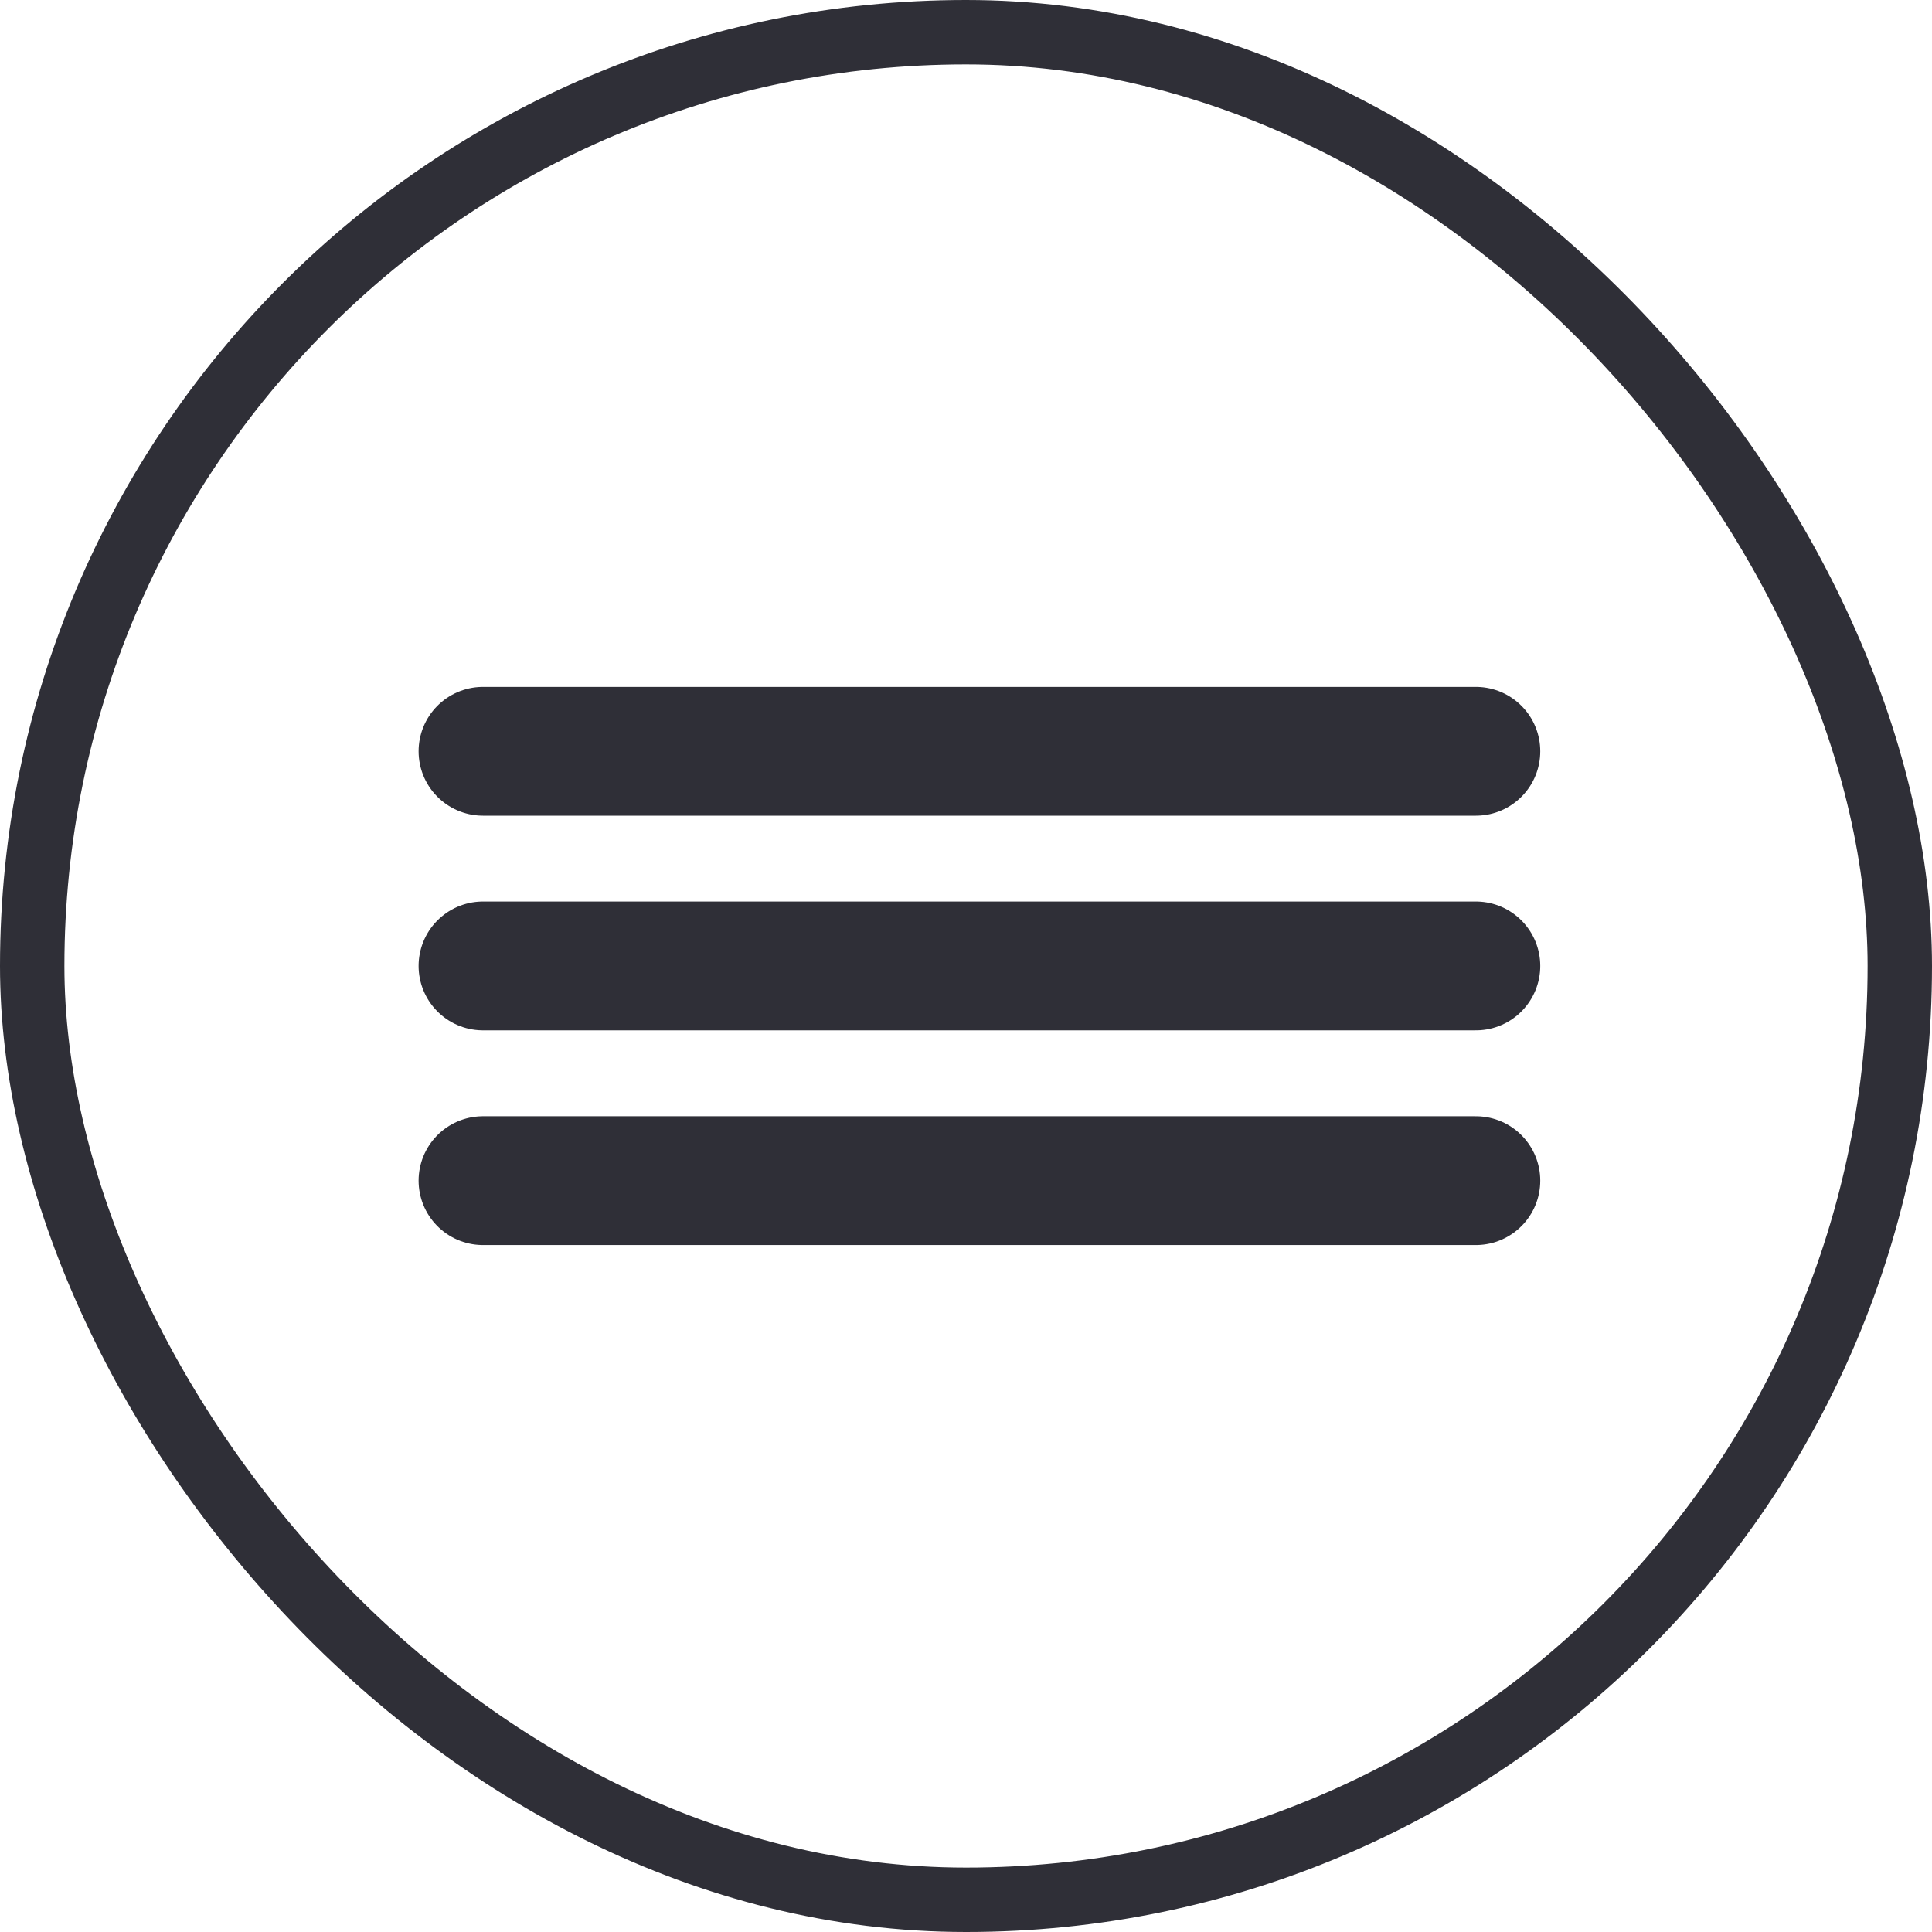 <?xml version="1.0" encoding="UTF-8"?> <svg xmlns="http://www.w3.org/2000/svg" width="30" height="30" viewBox="0 0 30 30" fill="none"> <rect x="0.5" y="0.5" width="29" height="29" rx="14.5" stroke="#2F2F37"></rect> <path d="M7.5 11.666H22.917" stroke="#2F2F37" stroke-width="2" stroke-linecap="round"></path> <path d="M7.5 14.999H22.917" stroke="#2F2F37" stroke-width="2" stroke-linecap="round"></path> <path d="M7.5 18.333H22.917" stroke="#2F2F37" stroke-width="2" stroke-linecap="round"></path> </svg> 